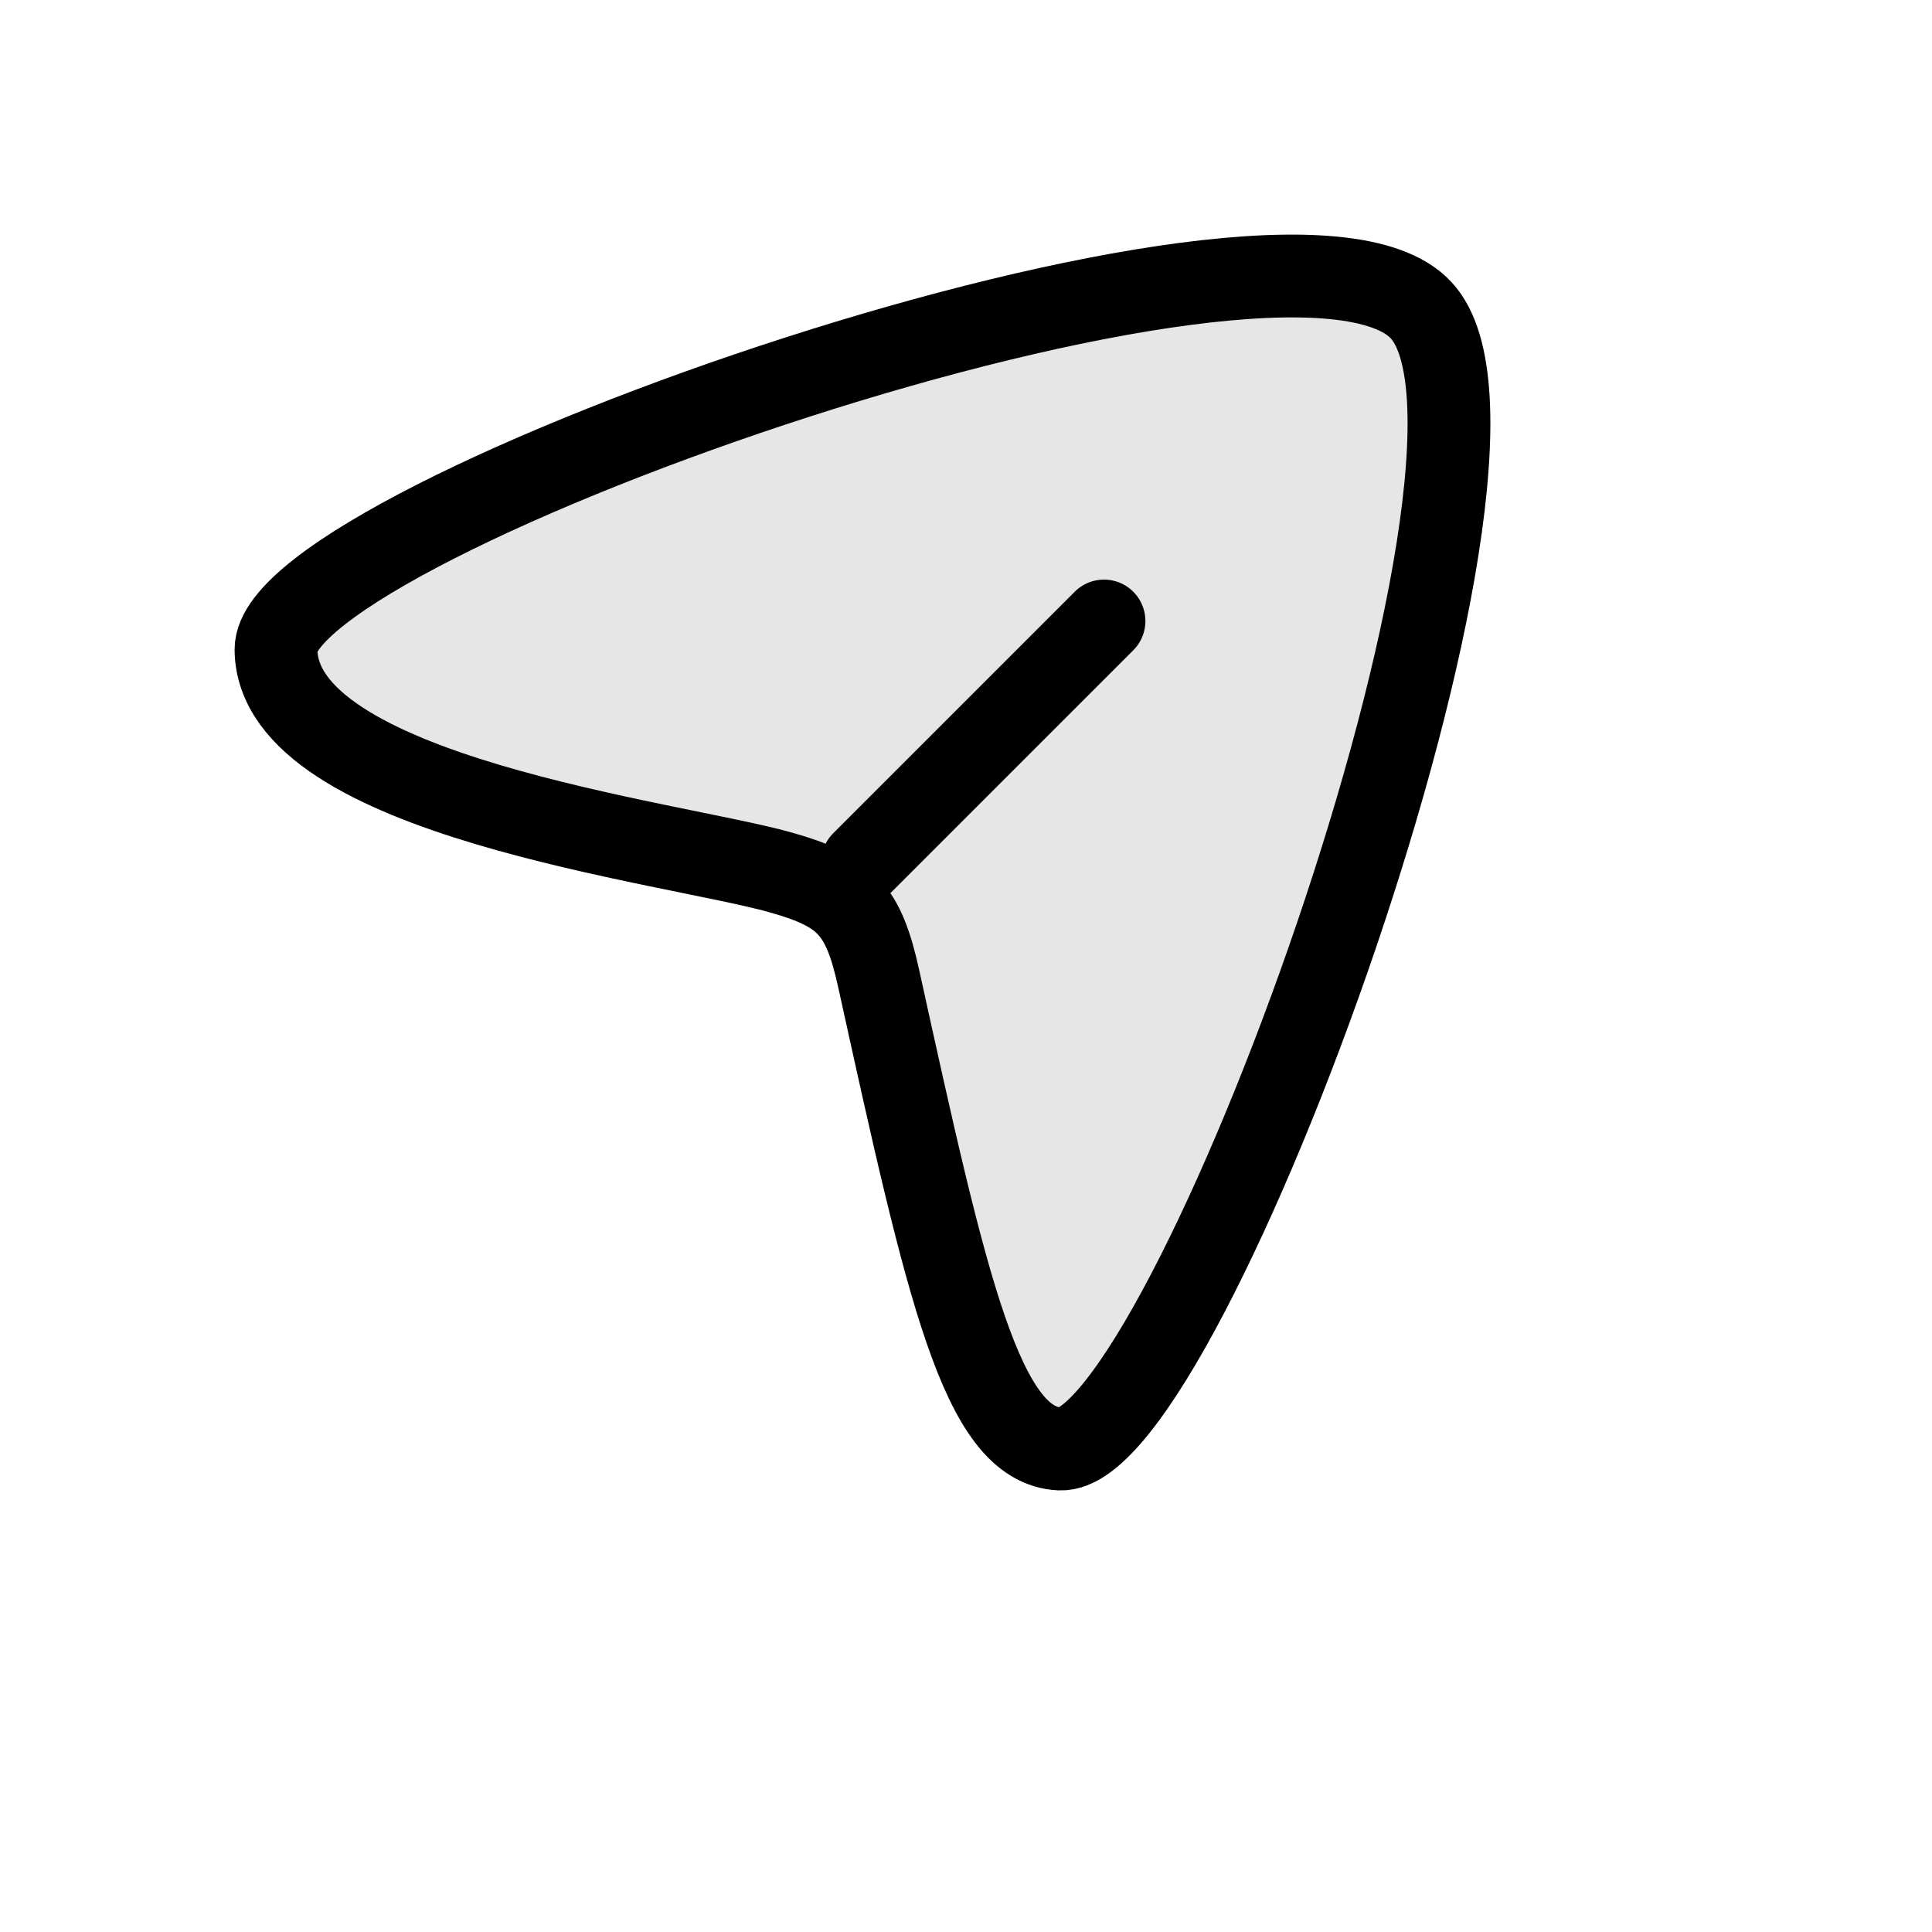 <svg width="28" height="28" viewBox="0 0 28 28" fill="none" xmlns="http://www.w3.org/2000/svg">
<path d="M20.595 4.495C18.647 2.396 3.988 7.537 4 9.414C4.014 11.543 9.725 12.197 11.307 12.642C12.259 12.909 12.514 13.182 12.734 14.18C13.728 18.701 14.227 20.95 15.364 21C17.177 21.08 22.497 6.543 20.595 4.495Z" fill="currentColor" fill-opacity="0.1" stroke="currentColor" stroke-width="1.2"></path>
<path d="M12.5 12.5L16 9" stroke="currentColor" stroke-width="1.2" stroke-linecap="round" stroke-linejoin="round"></path>
</svg>